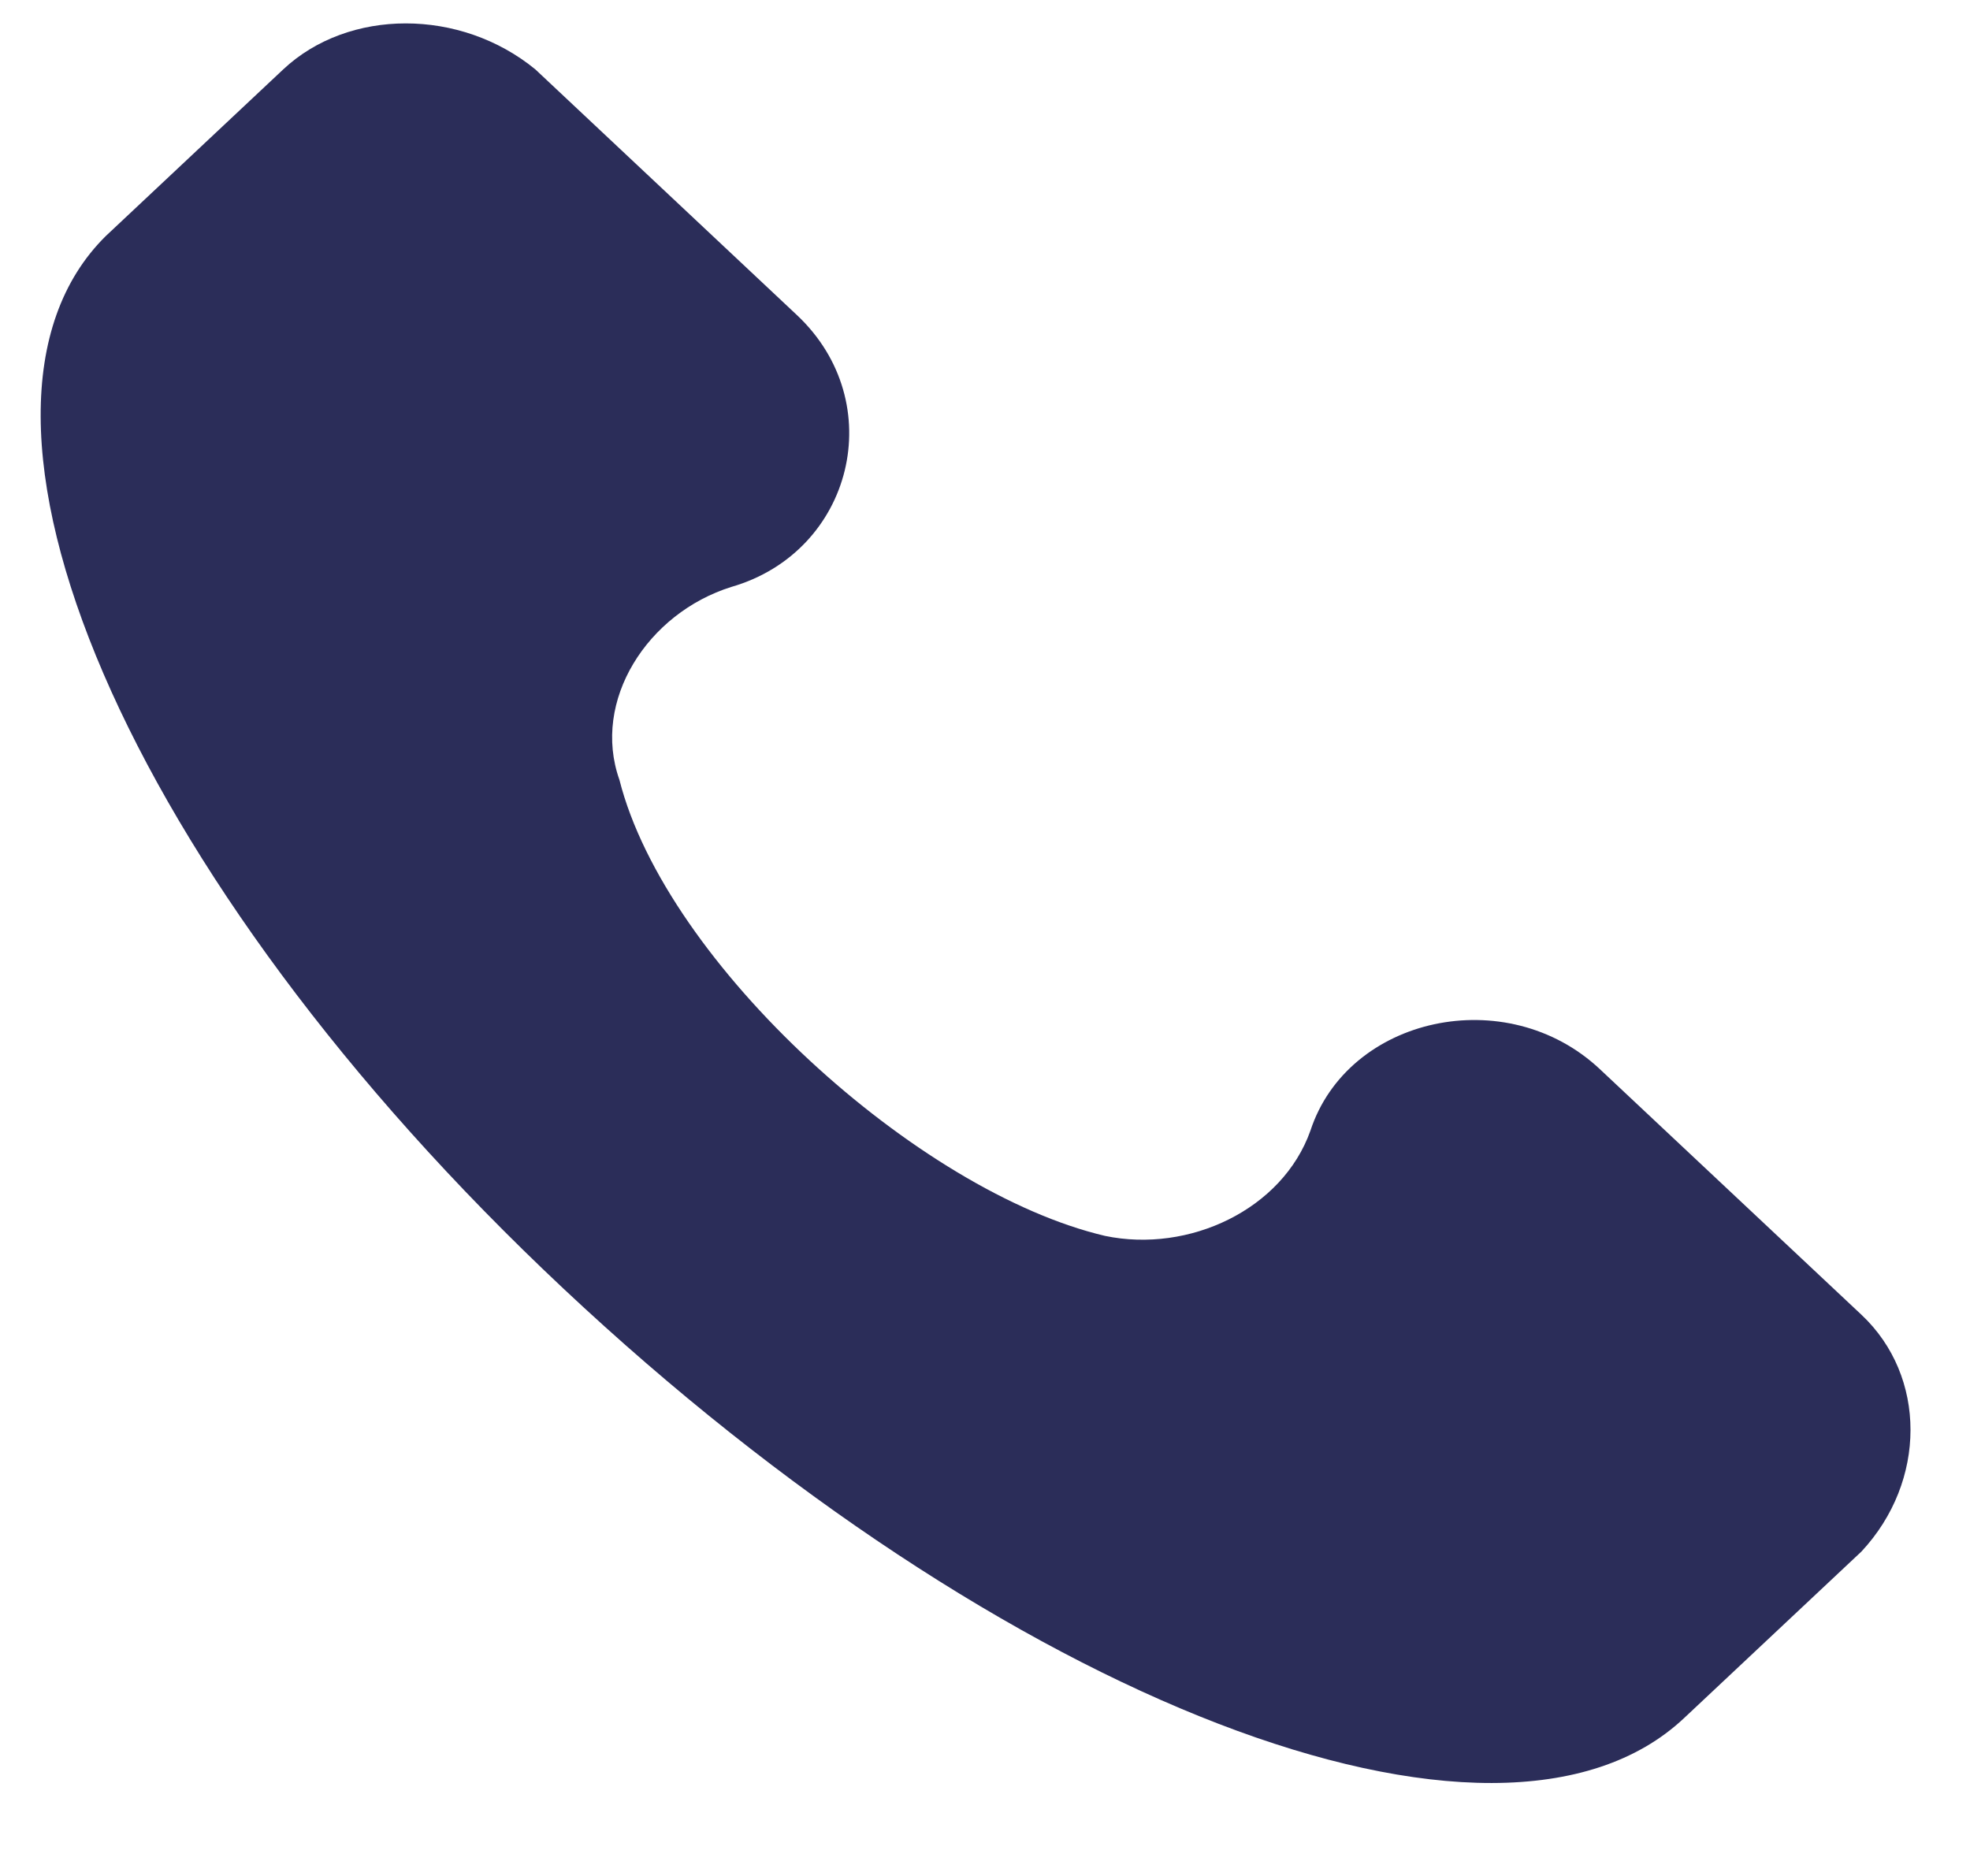 <?xml version="1.0" encoding="UTF-8"?> <svg xmlns="http://www.w3.org/2000/svg" width="21" height="20" viewBox="0 0 21 20" fill="none"><path d="M19.843 14.017L17.055 11.399C16.06 10.464 14.368 10.838 13.969 12.054C13.671 12.895 12.675 13.363 11.779 13.176C9.788 12.708 7.1 10.277 6.603 8.314C6.304 7.472 6.901 6.537 7.797 6.257C9.091 5.883 9.49 4.293 8.494 3.358L5.707 0.74C4.91 0.086 3.716 0.086 3.019 0.74L1.127 2.517C-0.764 4.387 1.326 9.342 6.005 13.737C10.684 18.131 15.96 20.188 17.951 18.318L19.843 16.541C20.54 15.793 20.54 14.672 19.843 14.017Z" fill="#2B2D59"></path></svg> 